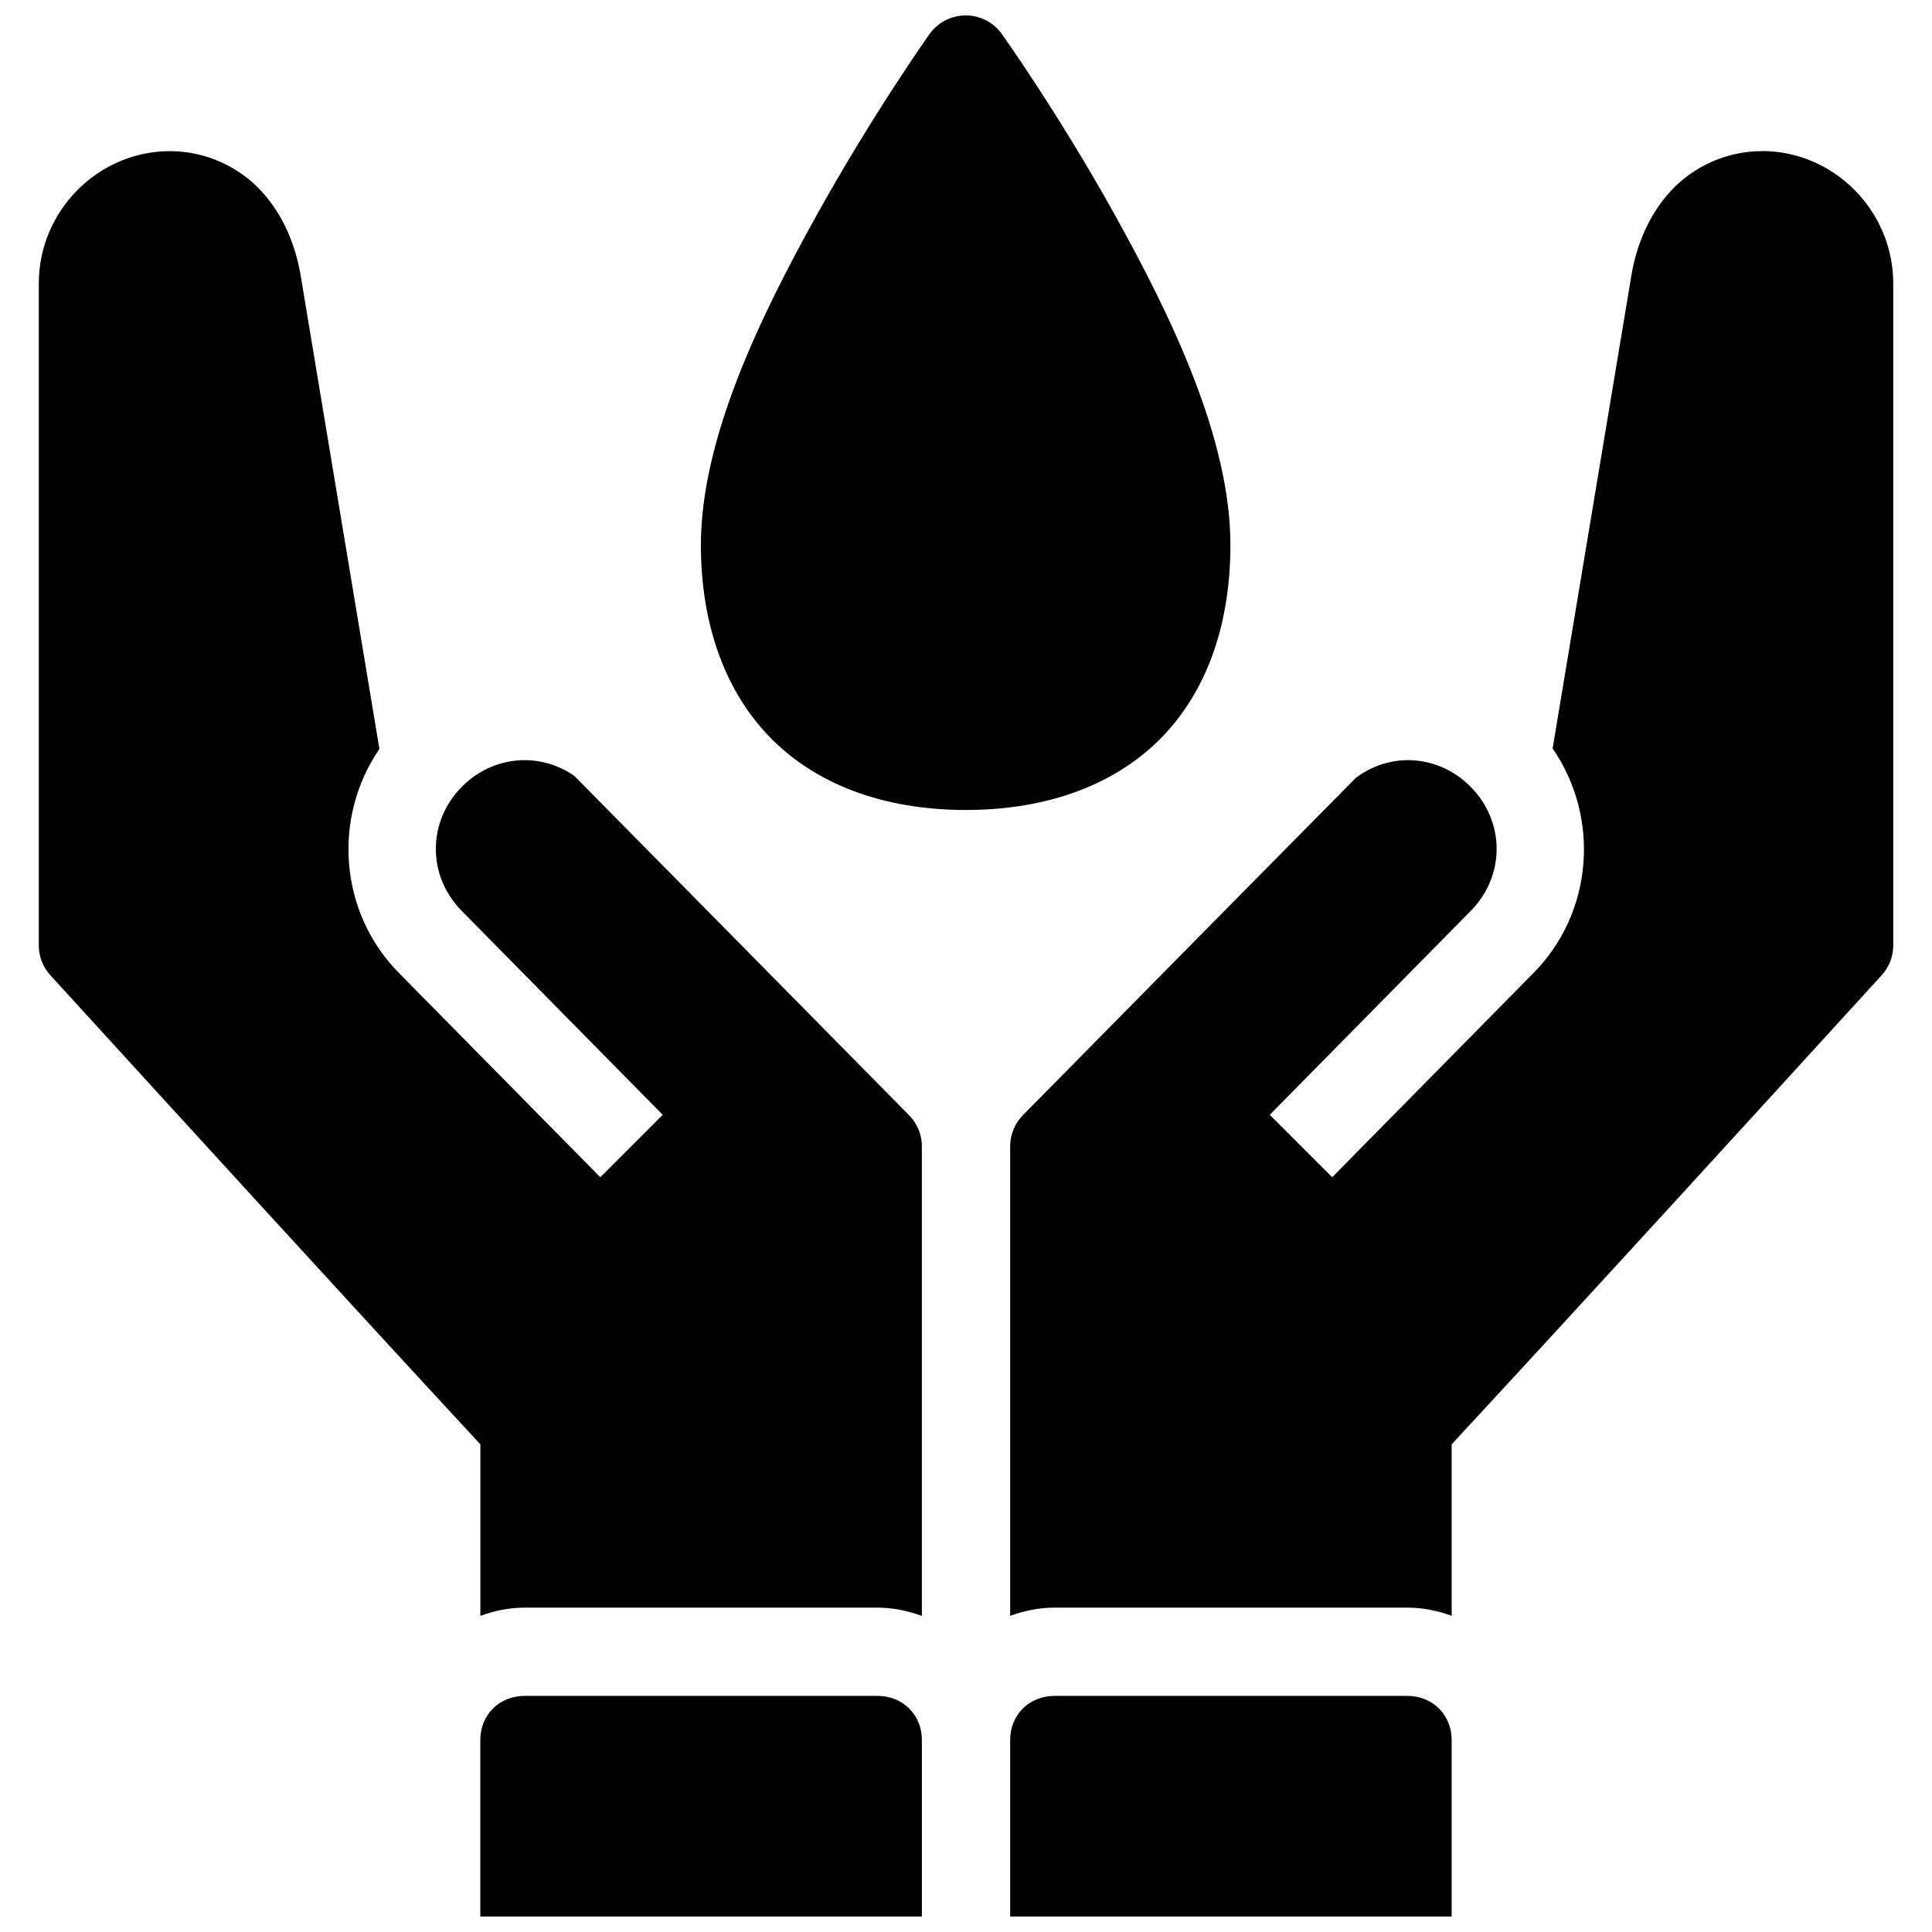 <?xml version="1.0" encoding="UTF-8"?>
<!-- The Best Svg Icon site in the world: iconSvg.co, Visit us! https://iconsvg.co -->
<svg width="800px" height="800px" version="1.1" viewBox="144 144 512 512" xmlns="http://www.w3.org/2000/svg">
 <defs>
  <clipPath id="a">
   <path d="m154 148.09h492v503.81h-492z"/>
  </clipPath>
 </defs>
 <g clip-path="url(#a)">
  <path d="m400.23 148.09c-0.289-0.004-0.578 0.004-0.867 0.023-3.574 0.156-6.883 1.941-8.98 4.844 0 0-14.906 20.969-29.883 47.934-14.98 26.965-30.754 59.281-30.754 87.551 0 19.715 5.648 37.66 17.891 50.516 12.242 12.855 30.484 19.695 52.32 19.695s40.102-6.84 52.344-19.695c12.242-12.855 17.773-30.801 17.773-50.516 0-28.27-15.68-60.59-30.66-87.551-14.98-26.965-29.953-47.934-29.953-47.934-2.141-2.981-5.559-4.781-9.23-4.867zm210.68 35.938v0.023c-9.633 0-18.379 4.297-24.172 10.602-5.793 6.301-9.066 14.285-10.441 22.551l-20.836 125.16c12.586 18.211 10.895 43.527-5.277 59.699l-53.145 53.918-16.543-16.543 53.145-53.918c9.309-9.309 9.309-23.797 0-33.105-4.652-4.652-10.594-6.969-16.543-6.969-4.824 0-9.613 1.602-13.754 4.66l-39.32 39.801-48.961 49.648c-2.152 2.188-3.356 5.133-3.359 8.203v124.45c3.695-1.332 7.621-2.172 11.742-2.172h93.516c4.125 0 8.051 0.84 11.742 2.172v-45.441c38.199-41.281 76.098-82.855 113.98-124.34l0.004-0.004c1.957-2.152 3.039-4.953 3.039-7.859v-175.47c0-19.16-15.664-35.07-34.82-35.07zm-421.83 0.023c-19.152 0-34.797 15.891-34.797 35.051v175.47c0.004 2.906 1.086 5.707 3.039 7.859 37.891 41.477 75.785 83.055 113.98 124.34v45.441c3.695-1.332 7.598-2.172 11.719-2.172h93.539c4.133 0 8.043 0.855 11.742 2.191v-124.47l0.004 0.004c-0.008-3.074-1.223-6.019-3.383-8.203l-48.961-49.648-39.777-40.305c-3.996-2.766-8.574-4.16-13.16-4.16-5.945 0-11.887 2.312-16.543 6.969-9.309 9.309-9.309 23.797 0 33.105l53.145 53.918-16.543 16.543-53.145-53.918c-16.133-16.133-17.879-41.387-5.391-59.586l-20.836-125.27c-1.375-8.266-4.648-16.25-10.441-22.551-5.793-6.301-14.562-10.602-24.195-10.602zm93.949 409.38c-6.684 0-11.742 4.992-11.742 11.676v46.793h117.02v-46.793c0-6.684-5.059-11.676-11.742-11.676zm140.42 0c-6.684 0-11.742 4.992-11.742 11.676v46.793h117v-46.793c0-6.684-5.062-11.676-11.742-11.676z"/>
 </g>
</svg>